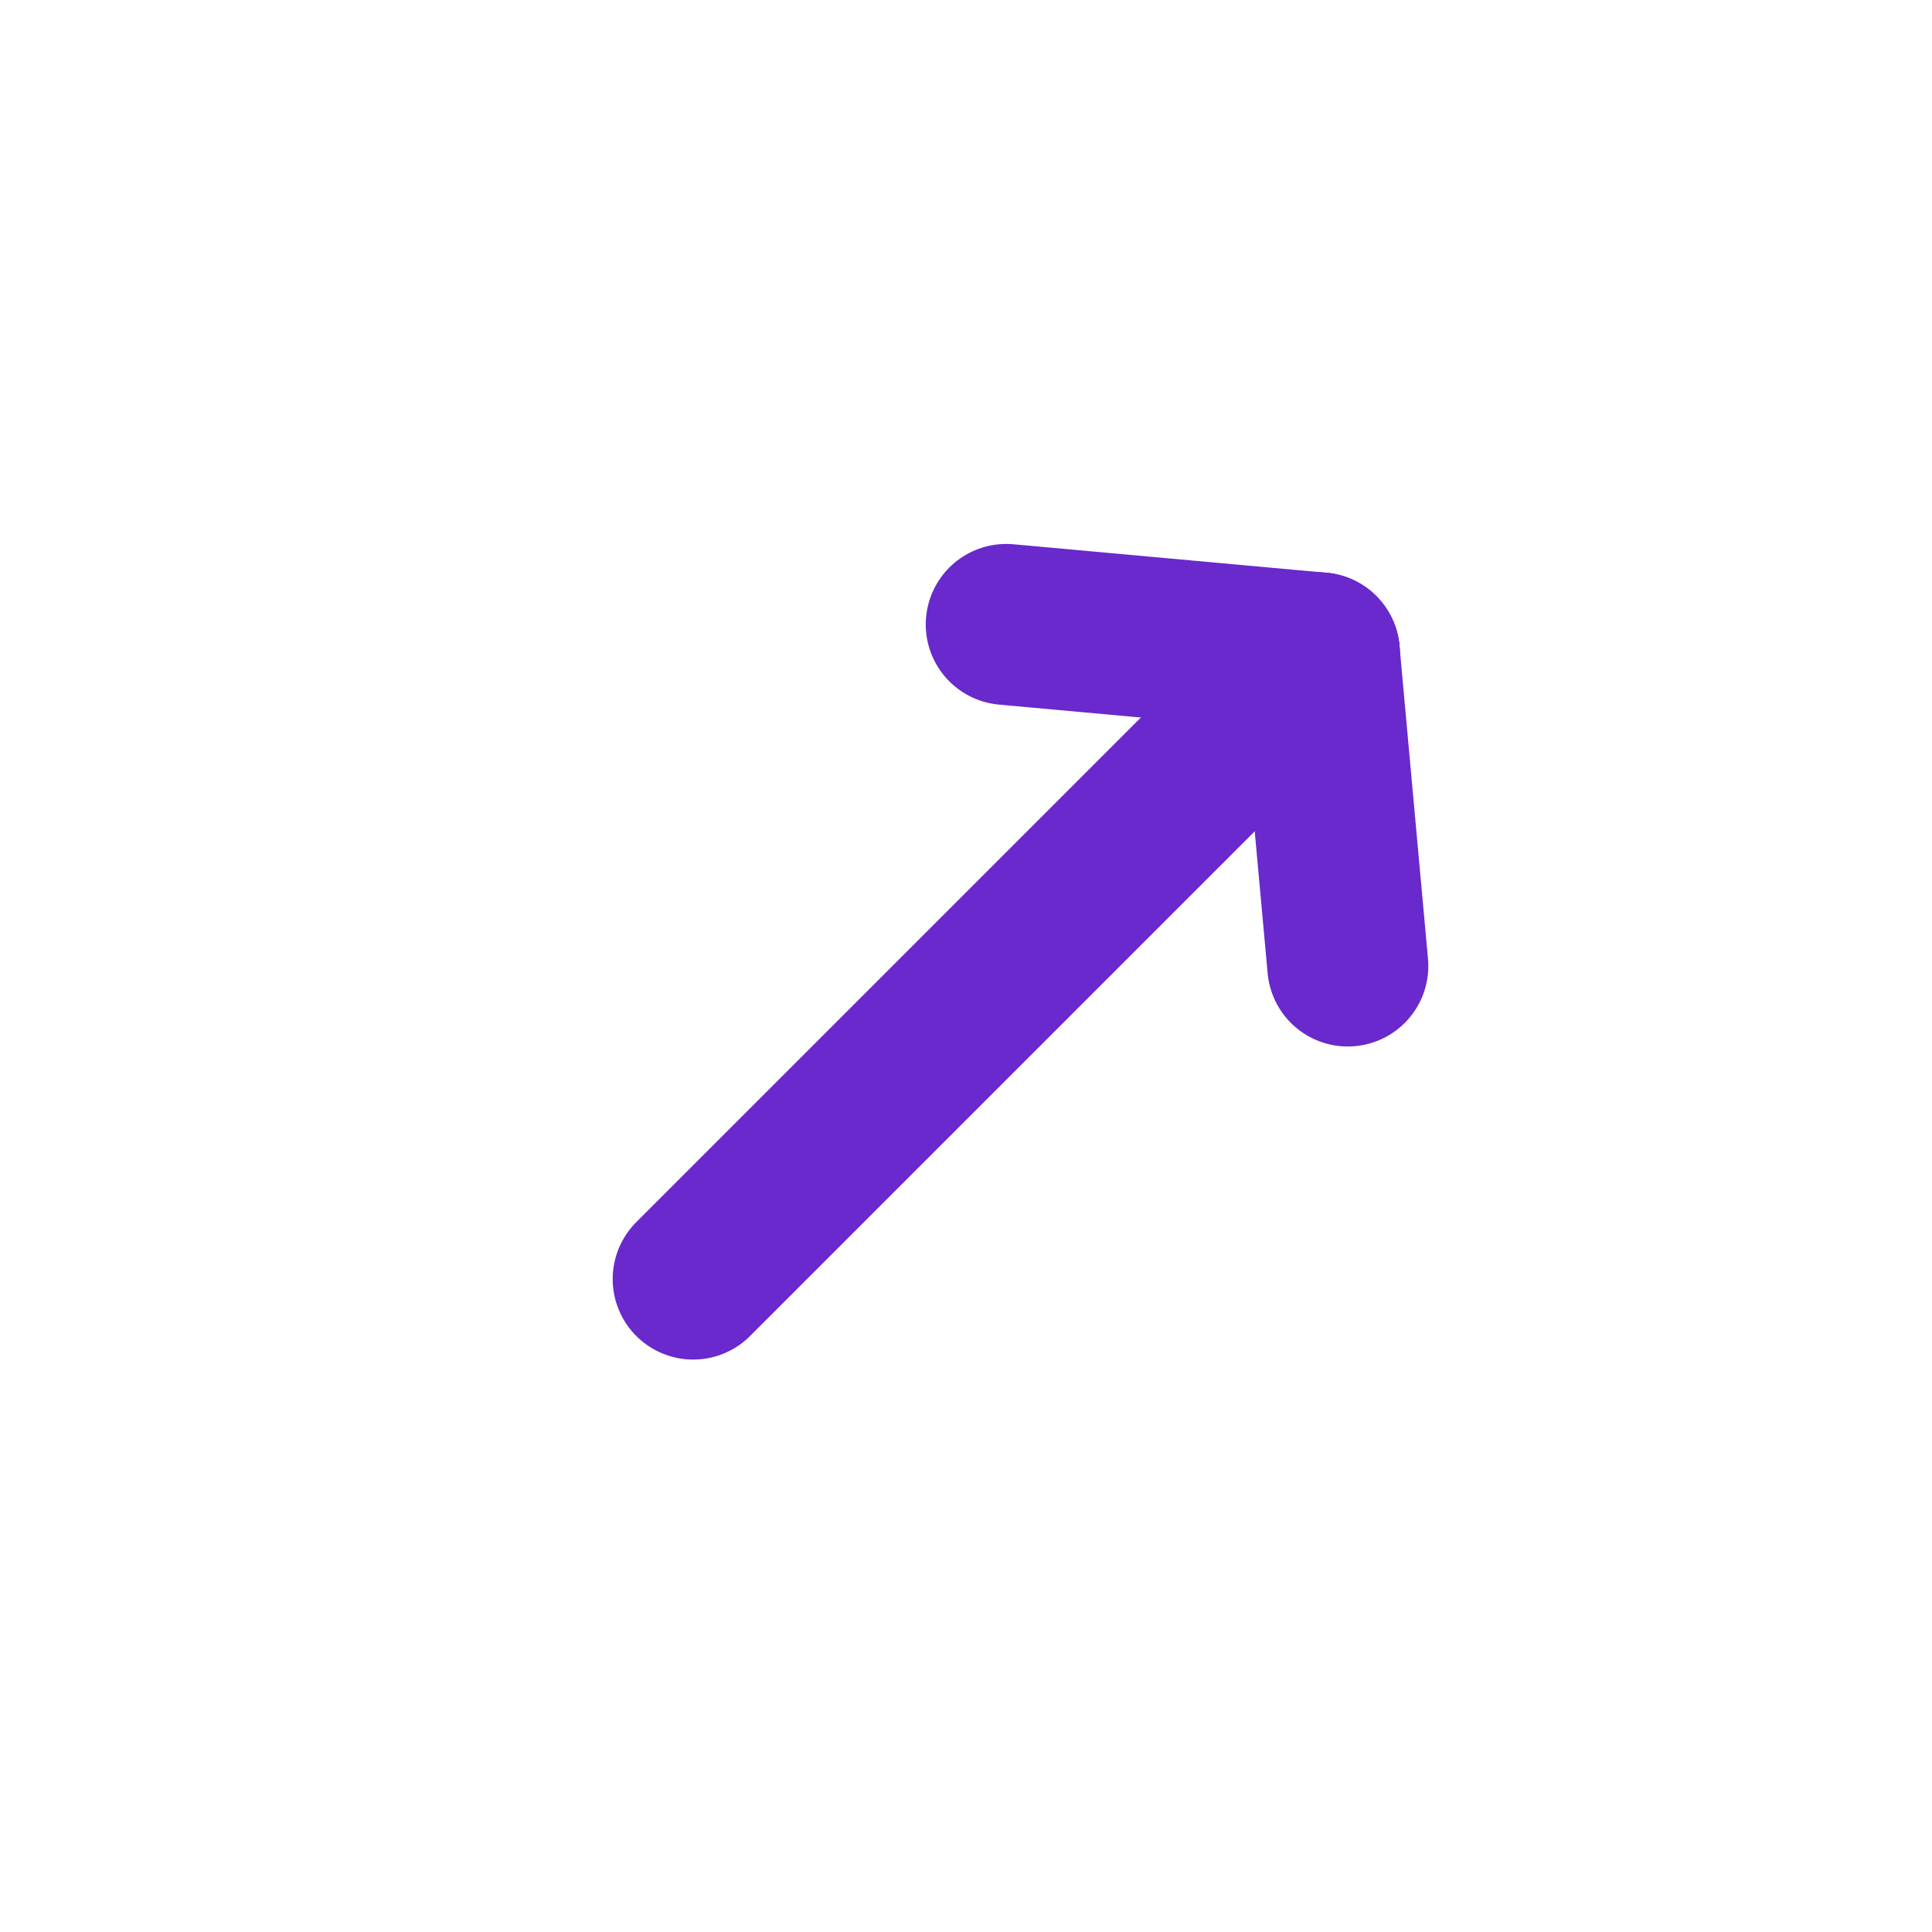 <?xml version="1.0" encoding="utf-8"?><!-- Uploaded to: SVG Repo, www.svgrepo.com, Generator: SVG Repo Mixer Tools -->
<svg width="800px" height="800px" viewBox="0 0 24 24" fill="none" xmlns="http://www.w3.org/2000/svg">
<path d="M16.389 8.111L8.611 15.889" stroke="#6929CC" stroke-width="2" stroke-linecap="round" stroke-linejoin="round"/>
<path d="M16.389 8.111L16.743 12" stroke="#6929CC" stroke-width="2" stroke-linecap="round" stroke-linejoin="round"/>
<path d="M16.389 8.111L12.5 7.757" stroke="#6929CC" stroke-width="2" stroke-linecap="round" stroke-linejoin="round"/>
</svg>